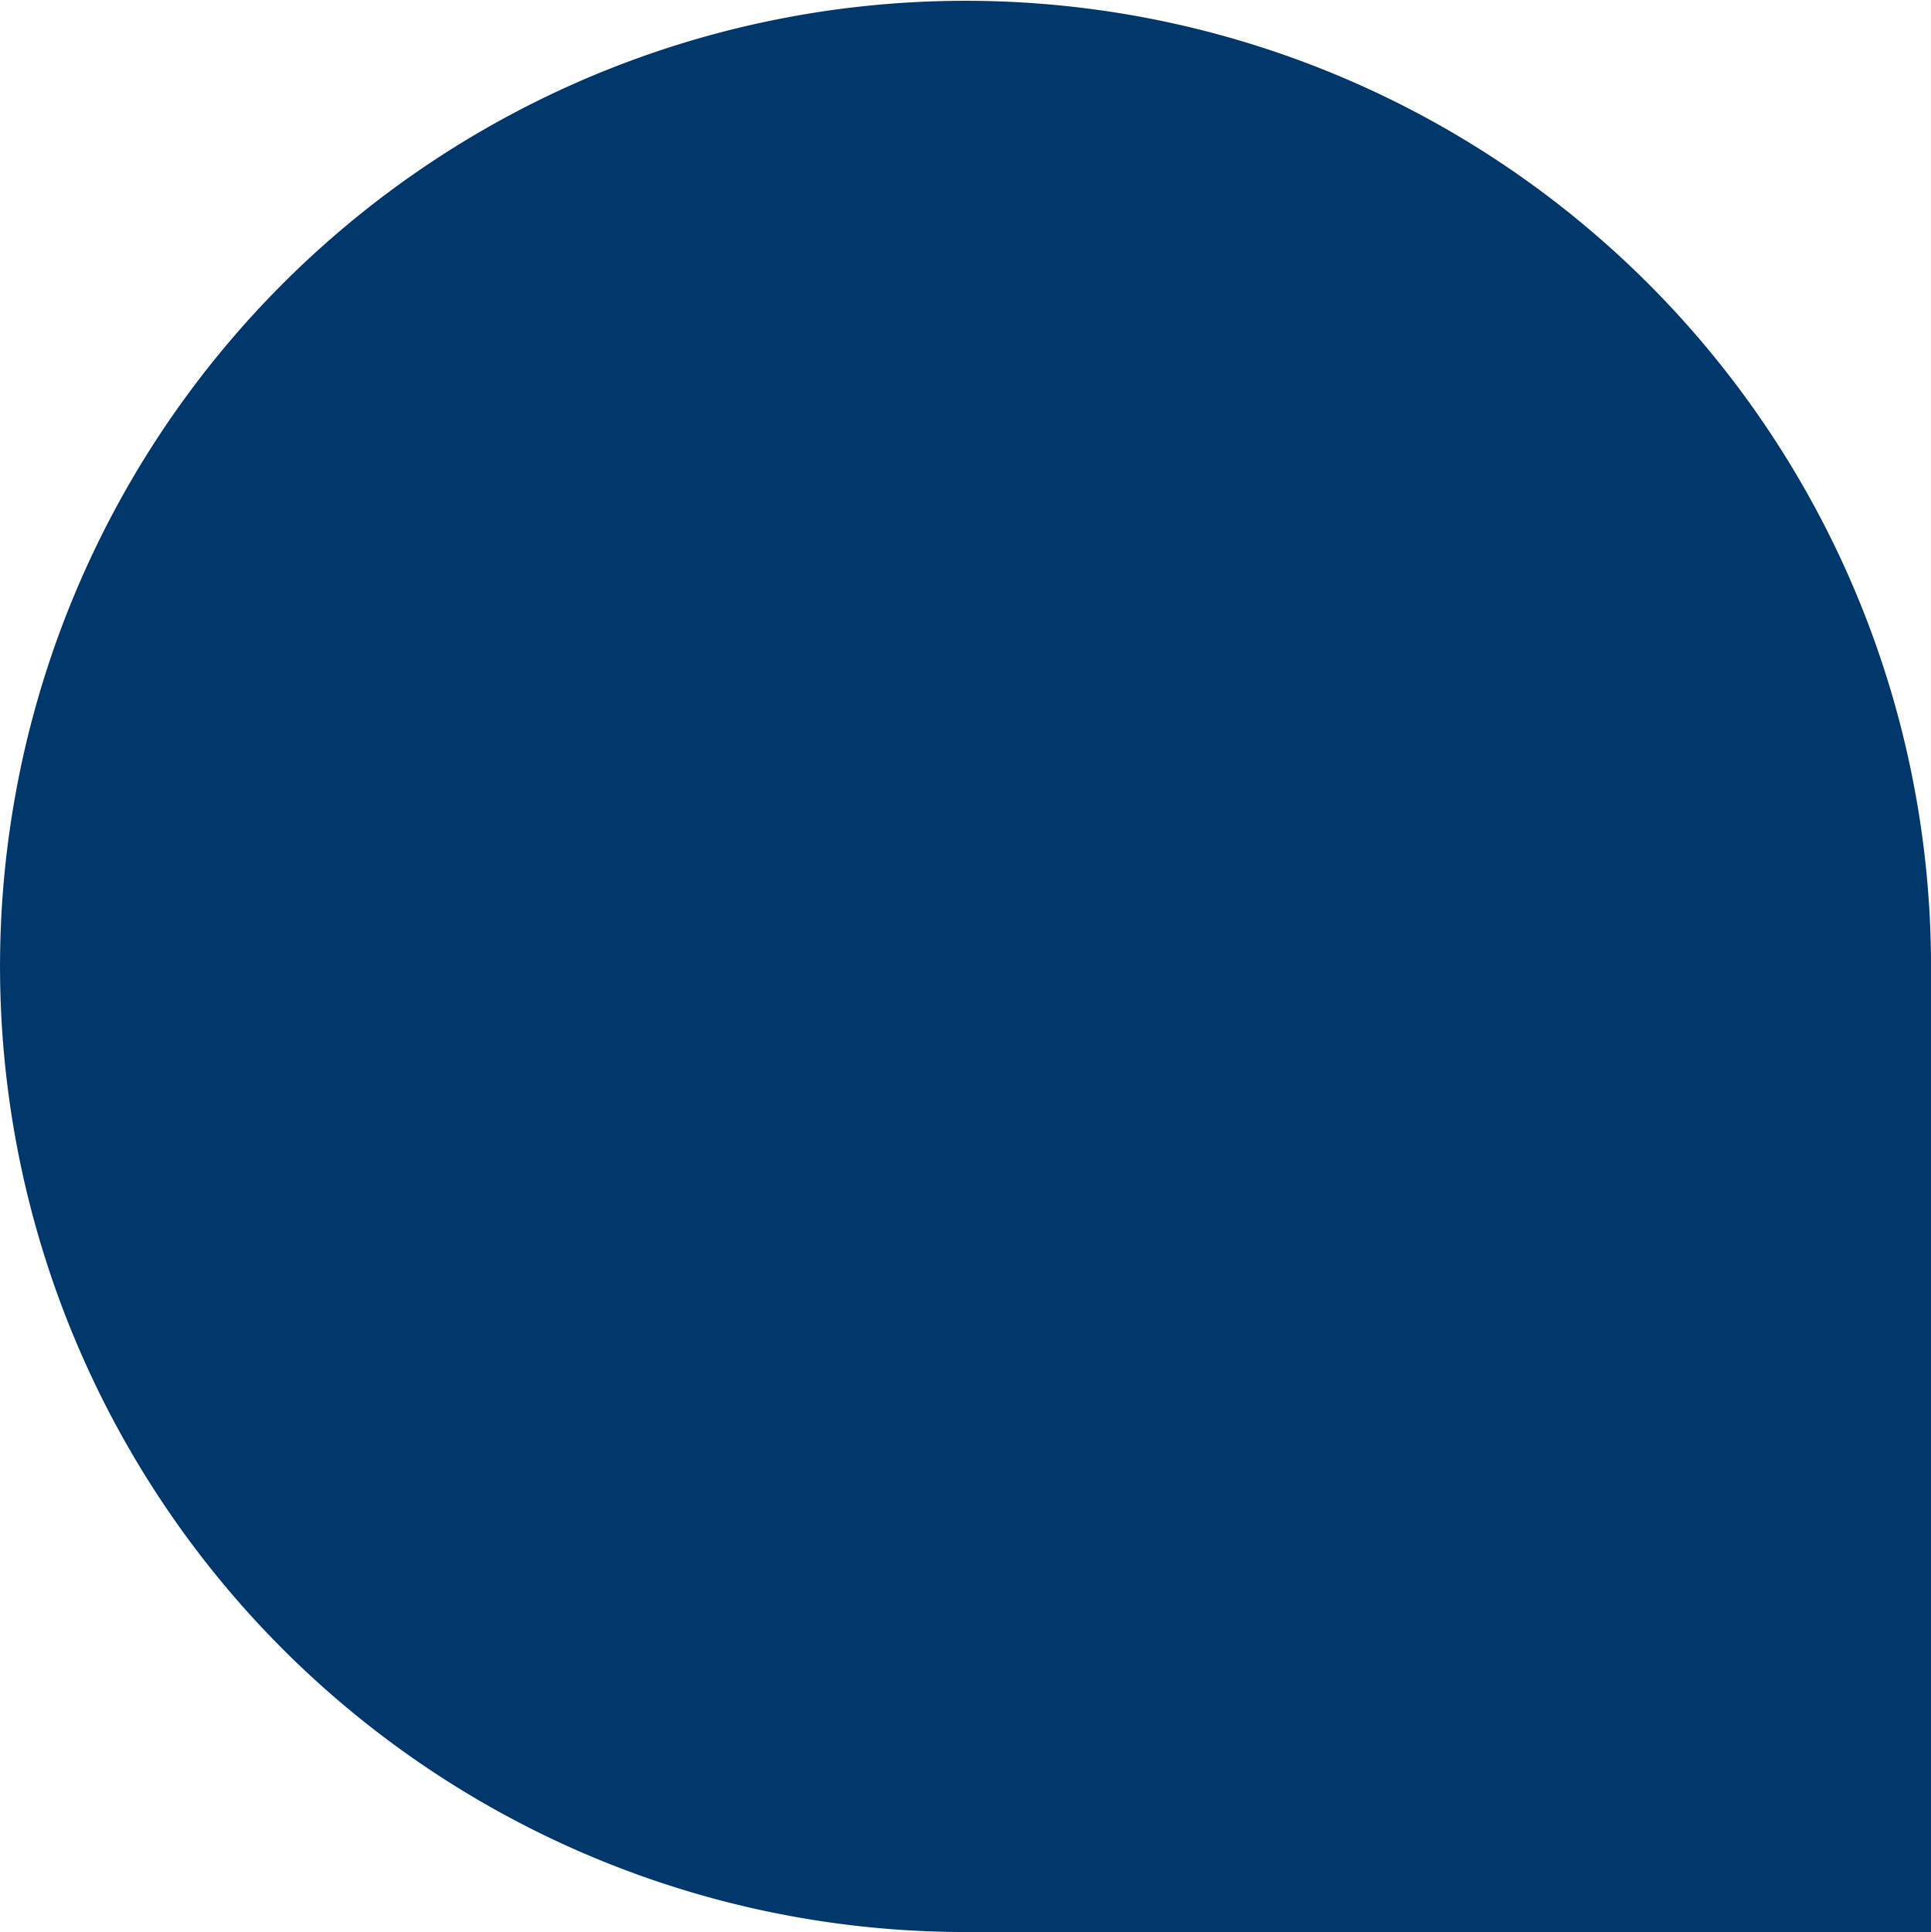 <svg xmlns="http://www.w3.org/2000/svg" viewBox="0 0 24.28 24.29"><defs><style>.cls-1{fill:#00386c;}</style></defs><g id="Layer_2" data-name="Layer 2"><g id="Layer_1-2" data-name="Layer 1"><path class="cls-1" d="M24.28,24.29V12.05A12.14,12.14,0,1,0,12.15,24.29Z"/></g></g></svg>